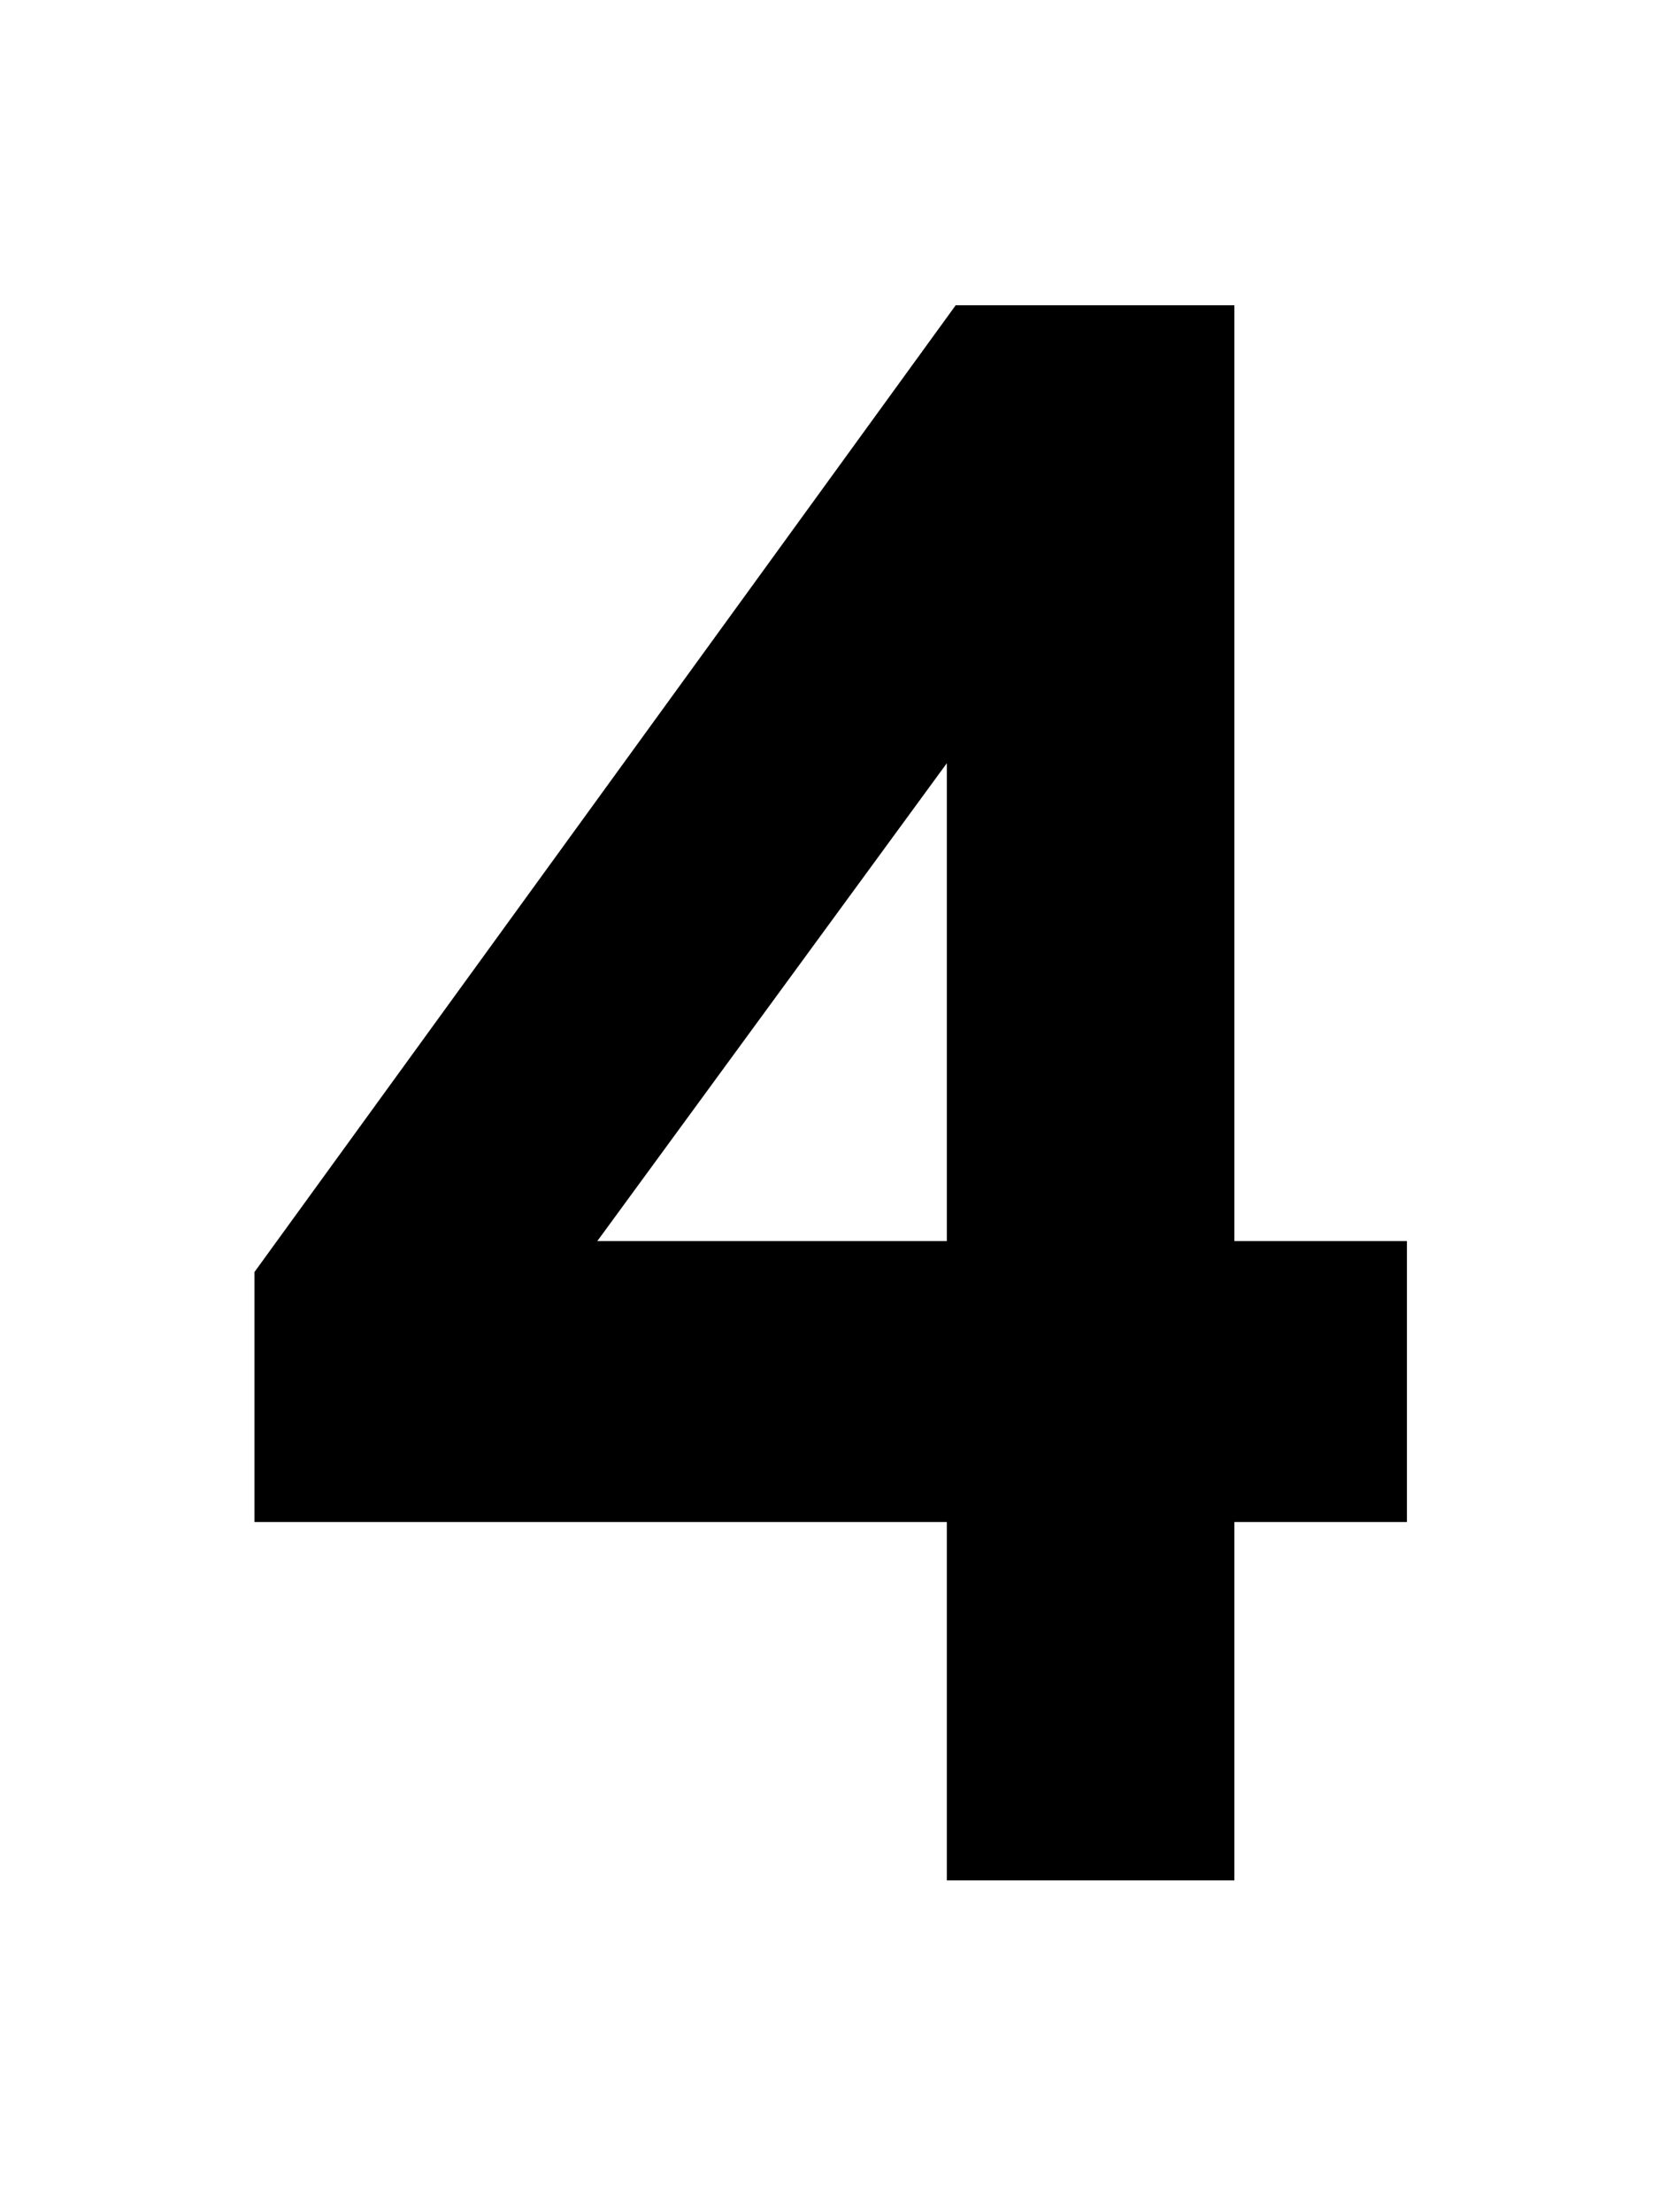 <svg xmlns="http://www.w3.org/2000/svg" fill="none" viewBox="0 0 75 100"><g clip-path="url(#4__a)"><path fill="#000" d="M42.804 85h13V68.8h7.8V56.1h-7.8V13.8h-12.6l-31.7 43.7v11.3h31.3V85Zm-15.8-28.9 15.8-21.6v21.6h-15.8Z"/></g><defs><clipPath id="4__a"><path fill="#fff" d="M0 0h75v100H0z"/></clipPath></defs></svg>